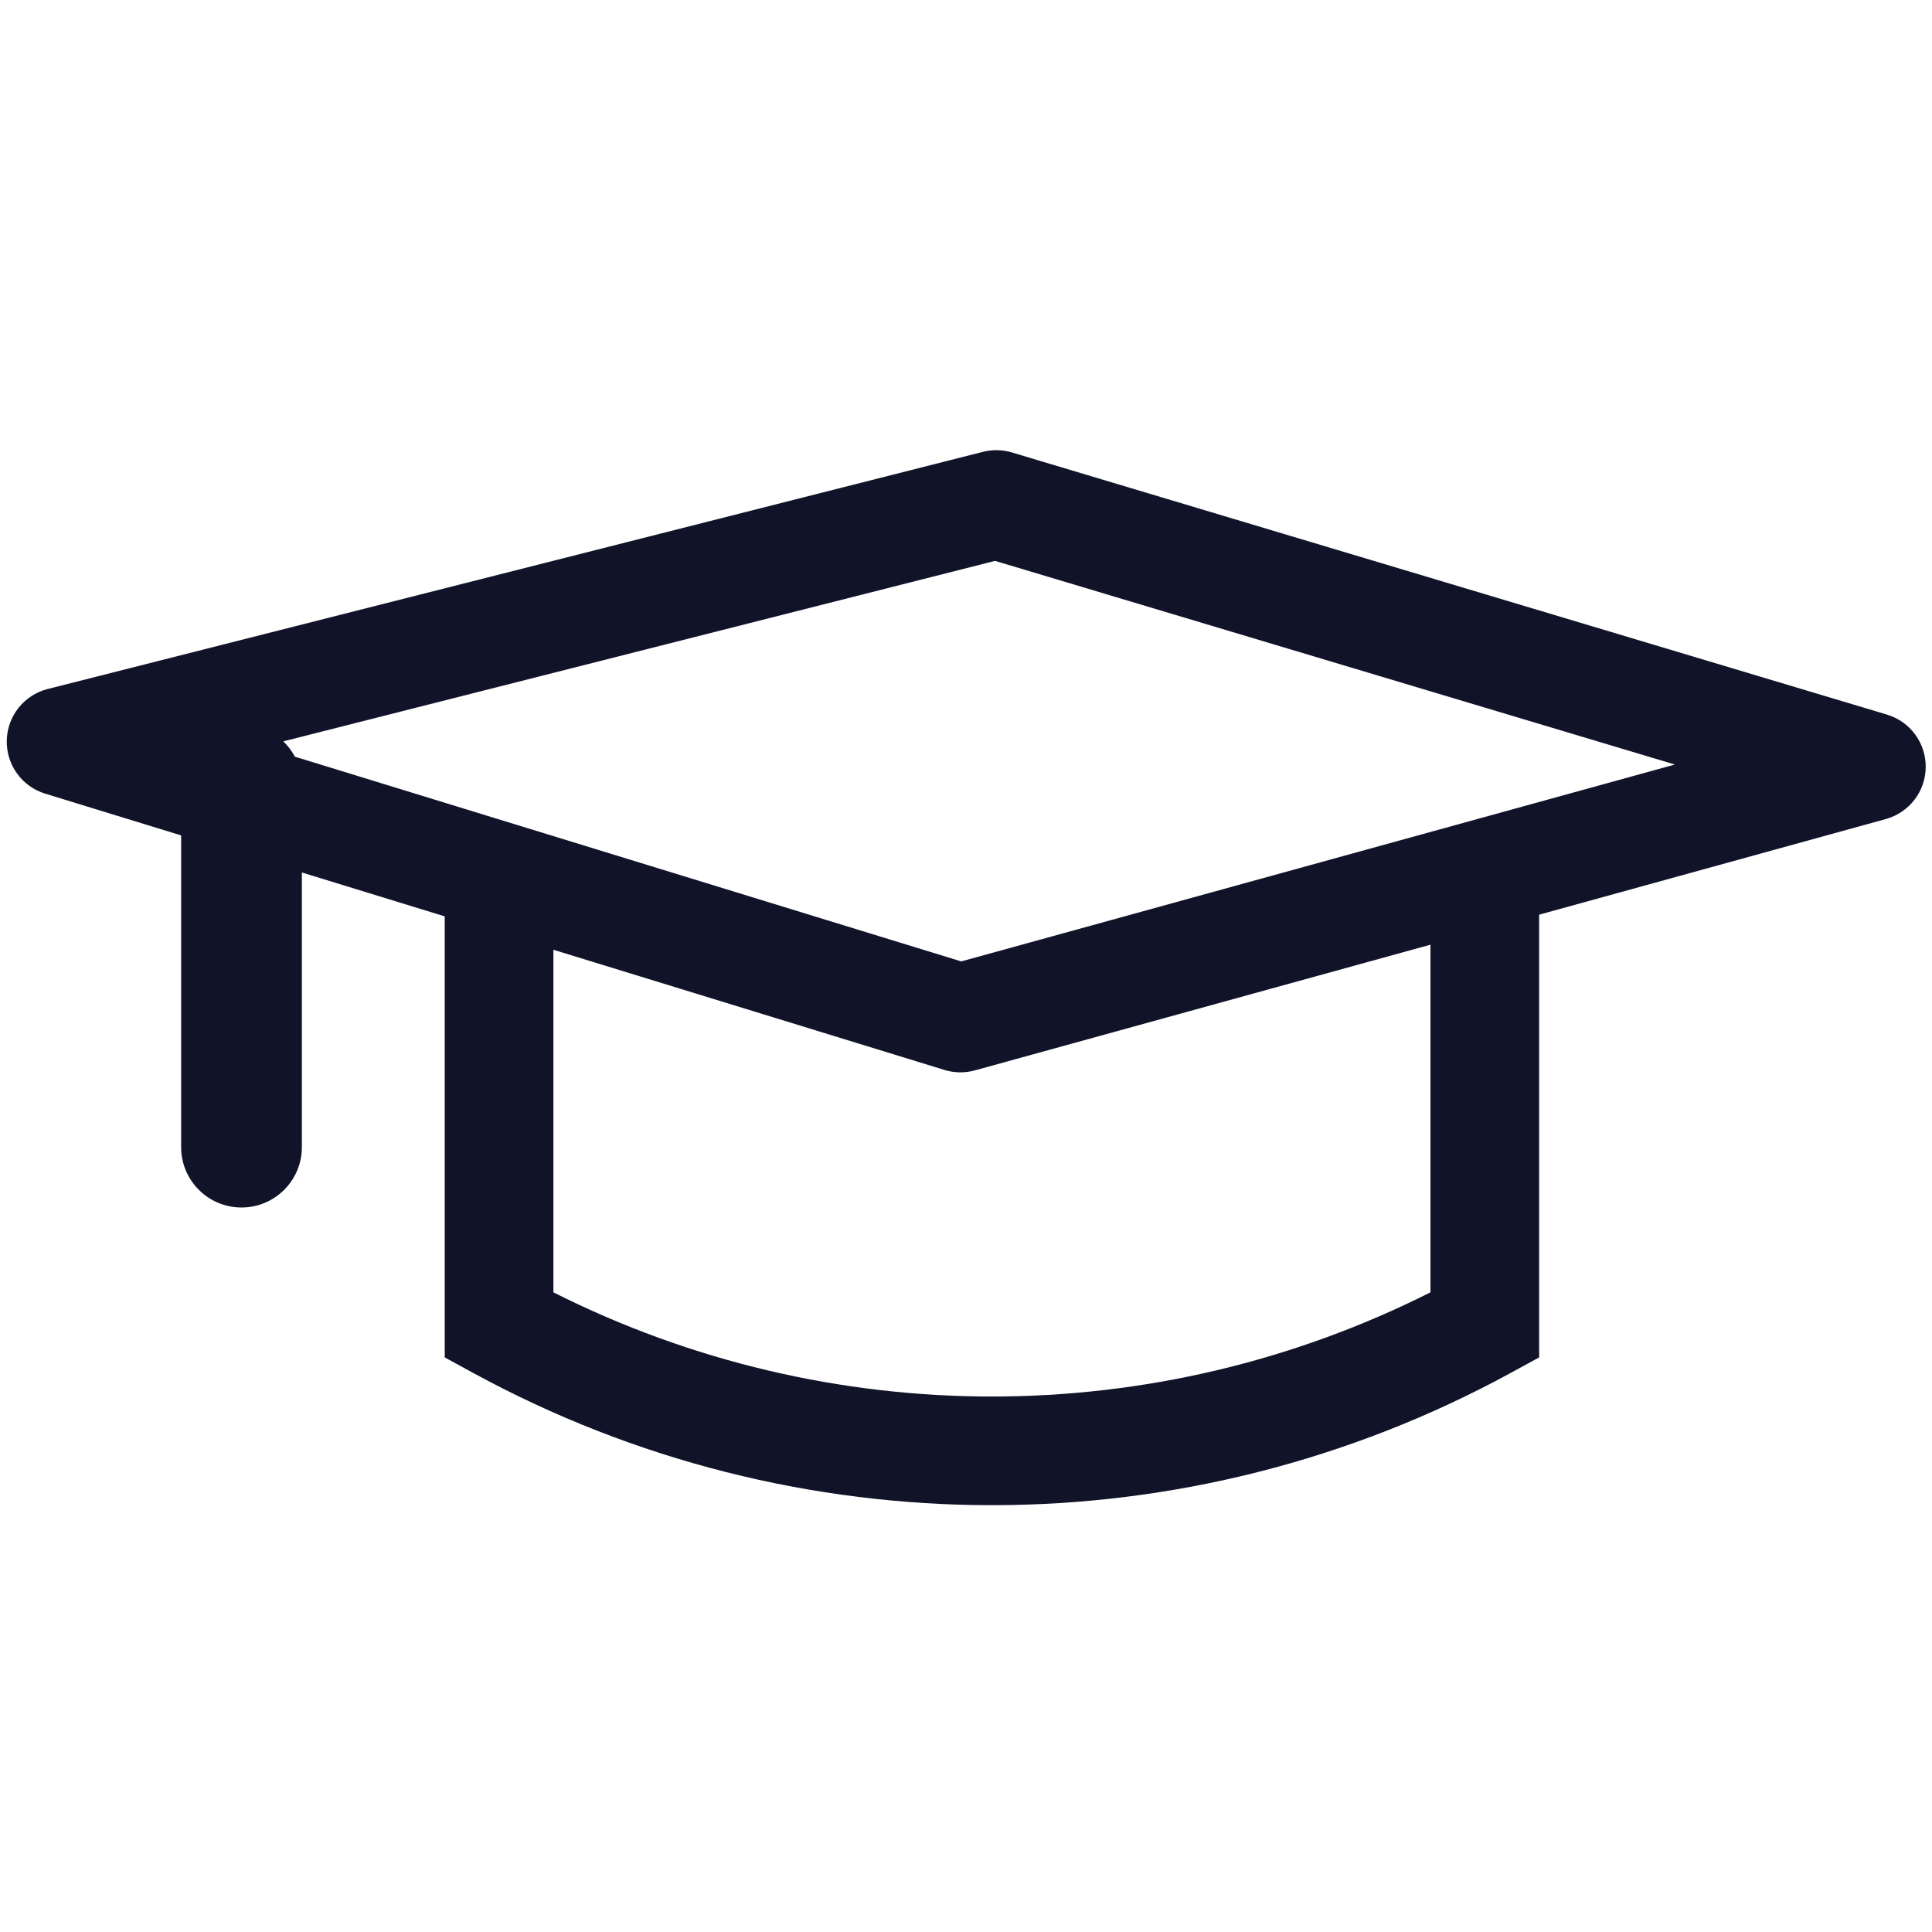<?xml version="1.0" encoding="UTF-8"?>
<svg xmlns="http://www.w3.org/2000/svg" width="32" height="32" viewBox="0 0 32 32" fill="none">
  <path fill-rule="evenodd" clip-rule="evenodd" d="M16.28 7.484C16.438 7.444 16.604 7.447 16.76 7.494L31.254 11.836C31.639 11.951 31.9 12.307 31.896 12.708C31.892 13.109 31.622 13.459 31.235 13.566L25.493 15.15V21.949V22.483L25.024 22.739C19.667 25.661 13.192 25.661 7.835 22.739L7.366 22.483V21.949V15.178L5 14.451L5 19C5 19.552 4.552 20 4 20C3.448 20 3 19.552 3 19L3 13.837L0.747 13.145C0.361 13.026 0.102 12.665 0.112 12.262C0.122 11.858 0.399 11.511 0.79 11.412L16.28 7.484ZM4.884 12.533C4.834 12.438 4.769 12.353 4.693 12.279L16.481 9.29L27.741 12.663L15.921 15.924L4.884 12.533ZM16.147 17.729L23.693 15.647V21.405C19.125 23.706 13.734 23.706 9.166 21.405V15.731L15.644 17.722C15.807 17.772 15.982 17.774 16.147 17.729Z" fill="#111429"></path>
</svg>
